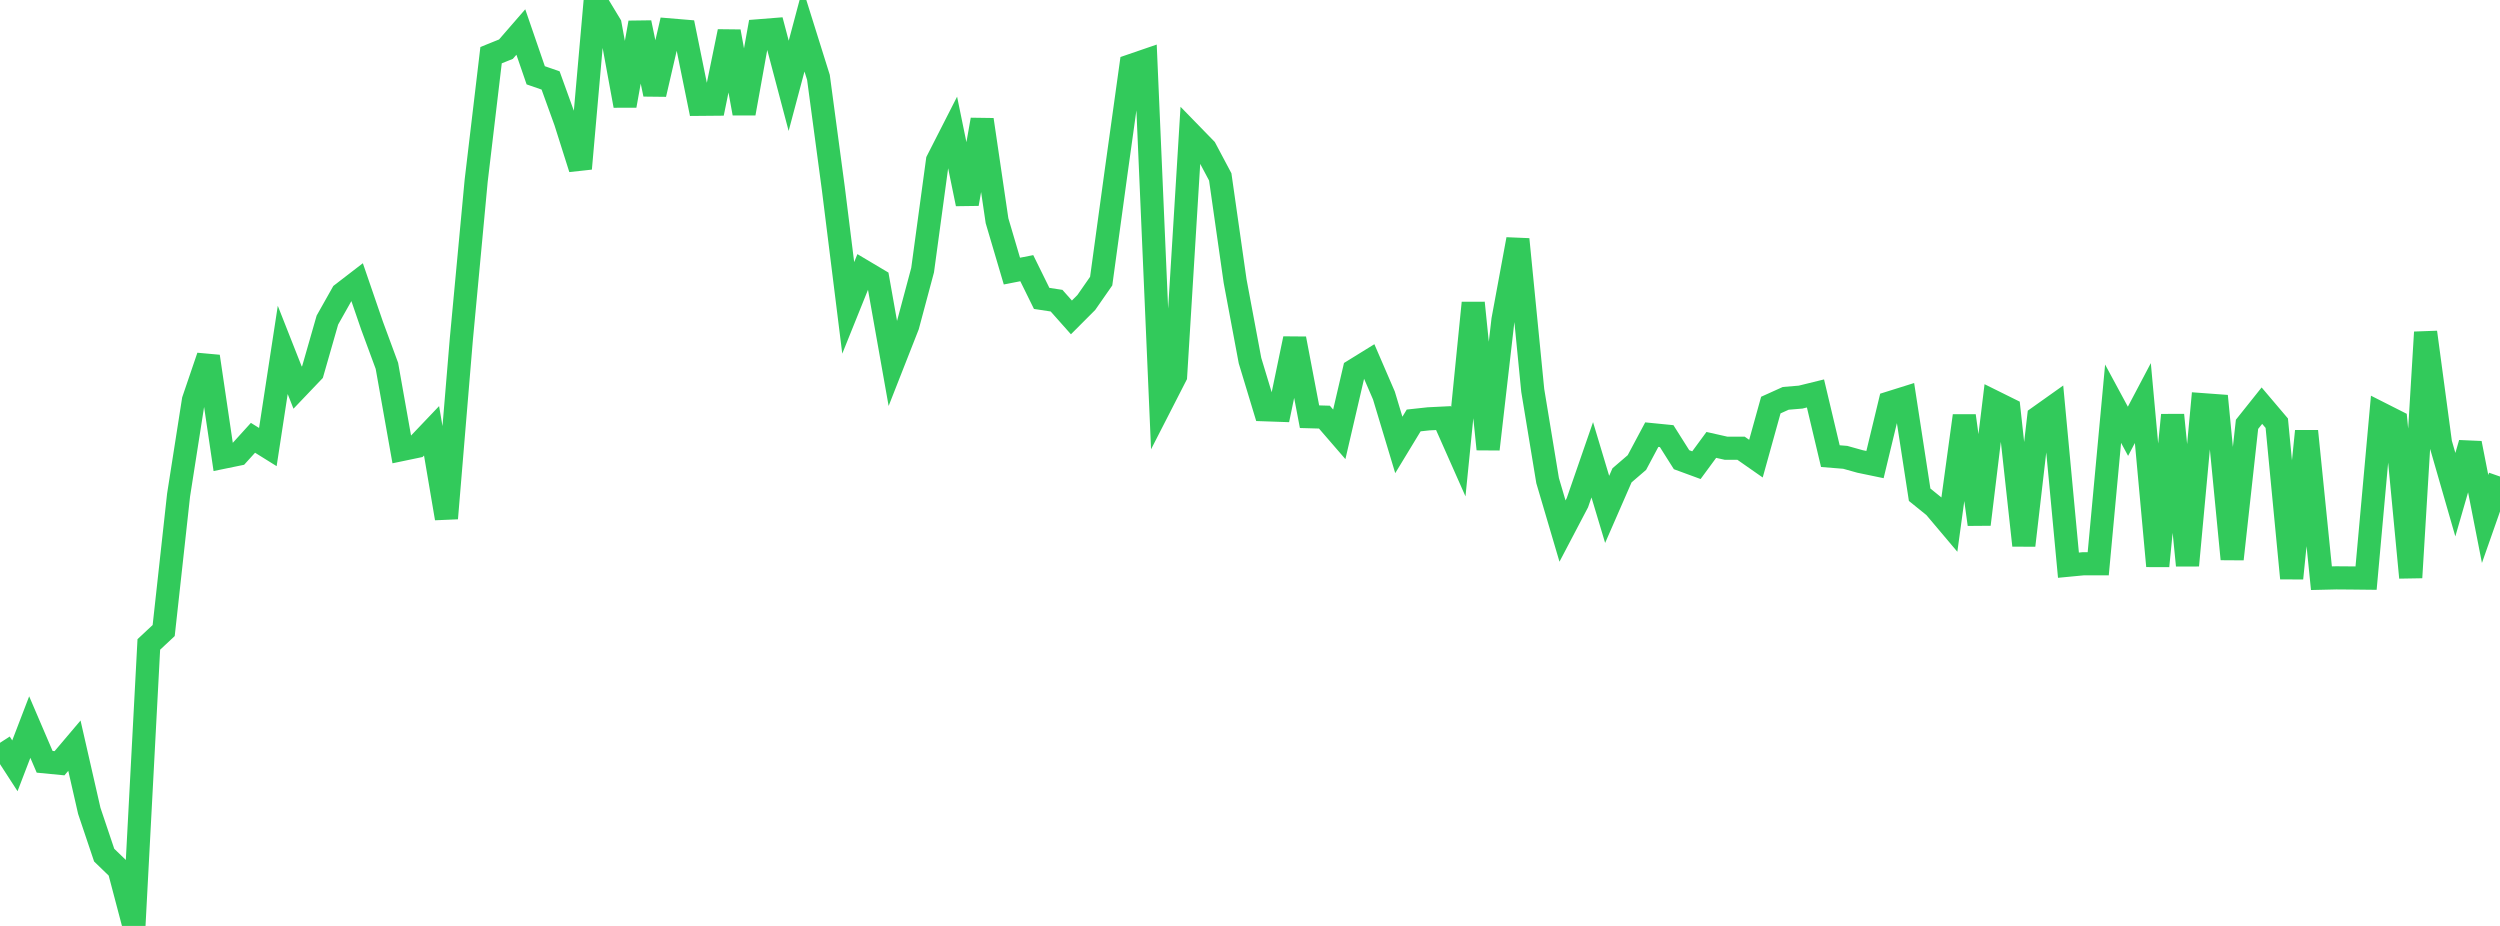 <?xml version="1.0" standalone="no"?>
<!DOCTYPE svg PUBLIC "-//W3C//DTD SVG 1.1//EN" "http://www.w3.org/Graphics/SVG/1.1/DTD/svg11.dtd">

<svg width="135" height="50" viewBox="0 0 135 50" preserveAspectRatio="none" 
  xmlns="http://www.w3.org/2000/svg"
  xmlns:xlink="http://www.w3.org/1999/xlink">


<polyline points="0.0, 40.112 0.804, 41.354 1.607, 39.262 2.411, 41.137 3.214, 41.215 4.018, 40.266 4.821, 43.785 5.625, 46.176 6.429, 46.954 7.232, 50.0 8.036, 34.8 8.839, 34.049 9.643, 26.736 10.446, 21.61 11.25, 19.248 12.054, 24.692 12.857, 24.527 13.661, 23.641 14.464, 24.141 15.268, 18.895 16.071, 20.932 16.875, 20.089 17.679, 17.284 18.482, 15.859 19.286, 15.24 20.089, 17.579 20.893, 19.756 21.696, 24.275 22.5, 24.107 23.304, 23.263 24.107, 27.991 24.911, 18.329 25.714, 9.754 26.518, 2.979 27.321, 2.655 28.125, 1.729 28.929, 4.066 29.732, 4.344 30.536, 6.569 31.339, 9.104 32.143, 0.0 32.946, 1.328 33.75, 5.707 34.554, 1.223 35.357, 5.089 36.161, 1.615 36.964, 1.682 37.768, 5.633 38.571, 5.626 39.375, 1.701 40.179, 6.125 40.982, 1.662 41.786, 1.598 42.589, 4.635 43.393, 1.617 44.196, 4.179 45.0, 10.176 45.804, 16.626 46.607, 14.632 47.411, 15.11 48.214, 19.633 49.018, 17.586 49.821, 14.587 50.625, 8.671 51.429, 7.094 52.232, 11.01 53.036, 6.464 53.839, 11.919 54.643, 14.639 55.446, 14.482 56.25, 16.114 57.054, 16.236 57.857, 17.14 58.661, 16.334 59.464, 15.18 60.268, 9.309 61.071, 3.545 61.875, 3.269 62.679, 21.872 63.482, 20.304 64.286, 7.214 65.089, 8.039 65.893, 9.553 66.696, 15.179 67.5, 19.472 68.304, 22.127 69.107, 22.155 69.911, 18.288 70.714, 22.502 71.518, 22.525 72.321, 23.454 73.125, 19.996 73.929, 19.499 74.732, 21.359 75.536, 24.027 76.339, 22.704 77.143, 22.617 77.946, 22.577 78.75, 24.39 79.554, 16.355 80.357, 24.256 81.161, 17.27 81.964, 12.922 82.768, 21.083 83.571, 25.953 84.375, 28.678 85.179, 27.147 85.982, 24.828 86.786, 27.507 87.589, 25.668 88.393, 24.977 89.196, 23.471 90.0, 23.551 90.804, 24.824 91.607, 25.119 92.411, 24.025 93.214, 24.206 94.018, 24.206 94.821, 24.767 95.625, 21.874 96.429, 21.511 97.232, 21.444 98.036, 21.246 98.839, 24.631 99.643, 24.696 100.446, 24.92 101.25, 25.087 102.054, 21.749 102.857, 21.497 103.661, 26.716 104.464, 27.365 105.268, 28.318 106.071, 22.453 106.875, 28.316 107.679, 21.699 108.482, 22.097 109.286, 29.452 110.089, 22.525 110.893, 21.954 111.696, 30.52 112.5, 30.443 113.304, 30.444 114.107, 21.8 114.911, 23.29 115.714, 21.766 116.518, 30.566 117.321, 22.412 118.125, 30.533 118.929, 21.851 119.732, 21.91 120.536, 30.191 121.339, 22.914 122.143, 21.906 122.946, 22.853 123.75, 31.228 124.554, 23.283 125.357, 31.223 126.161, 31.204 126.964, 31.21 127.768, 31.219 128.571, 22.341 129.375, 22.748 130.179, 31.188 130.982, 17.941 131.786, 23.925 132.589, 26.713 133.393, 23.933 134.196, 28.025 135.0, 25.733" fill="none" stroke="#32ca5b" stroke-width="1.25"/>

</svg>